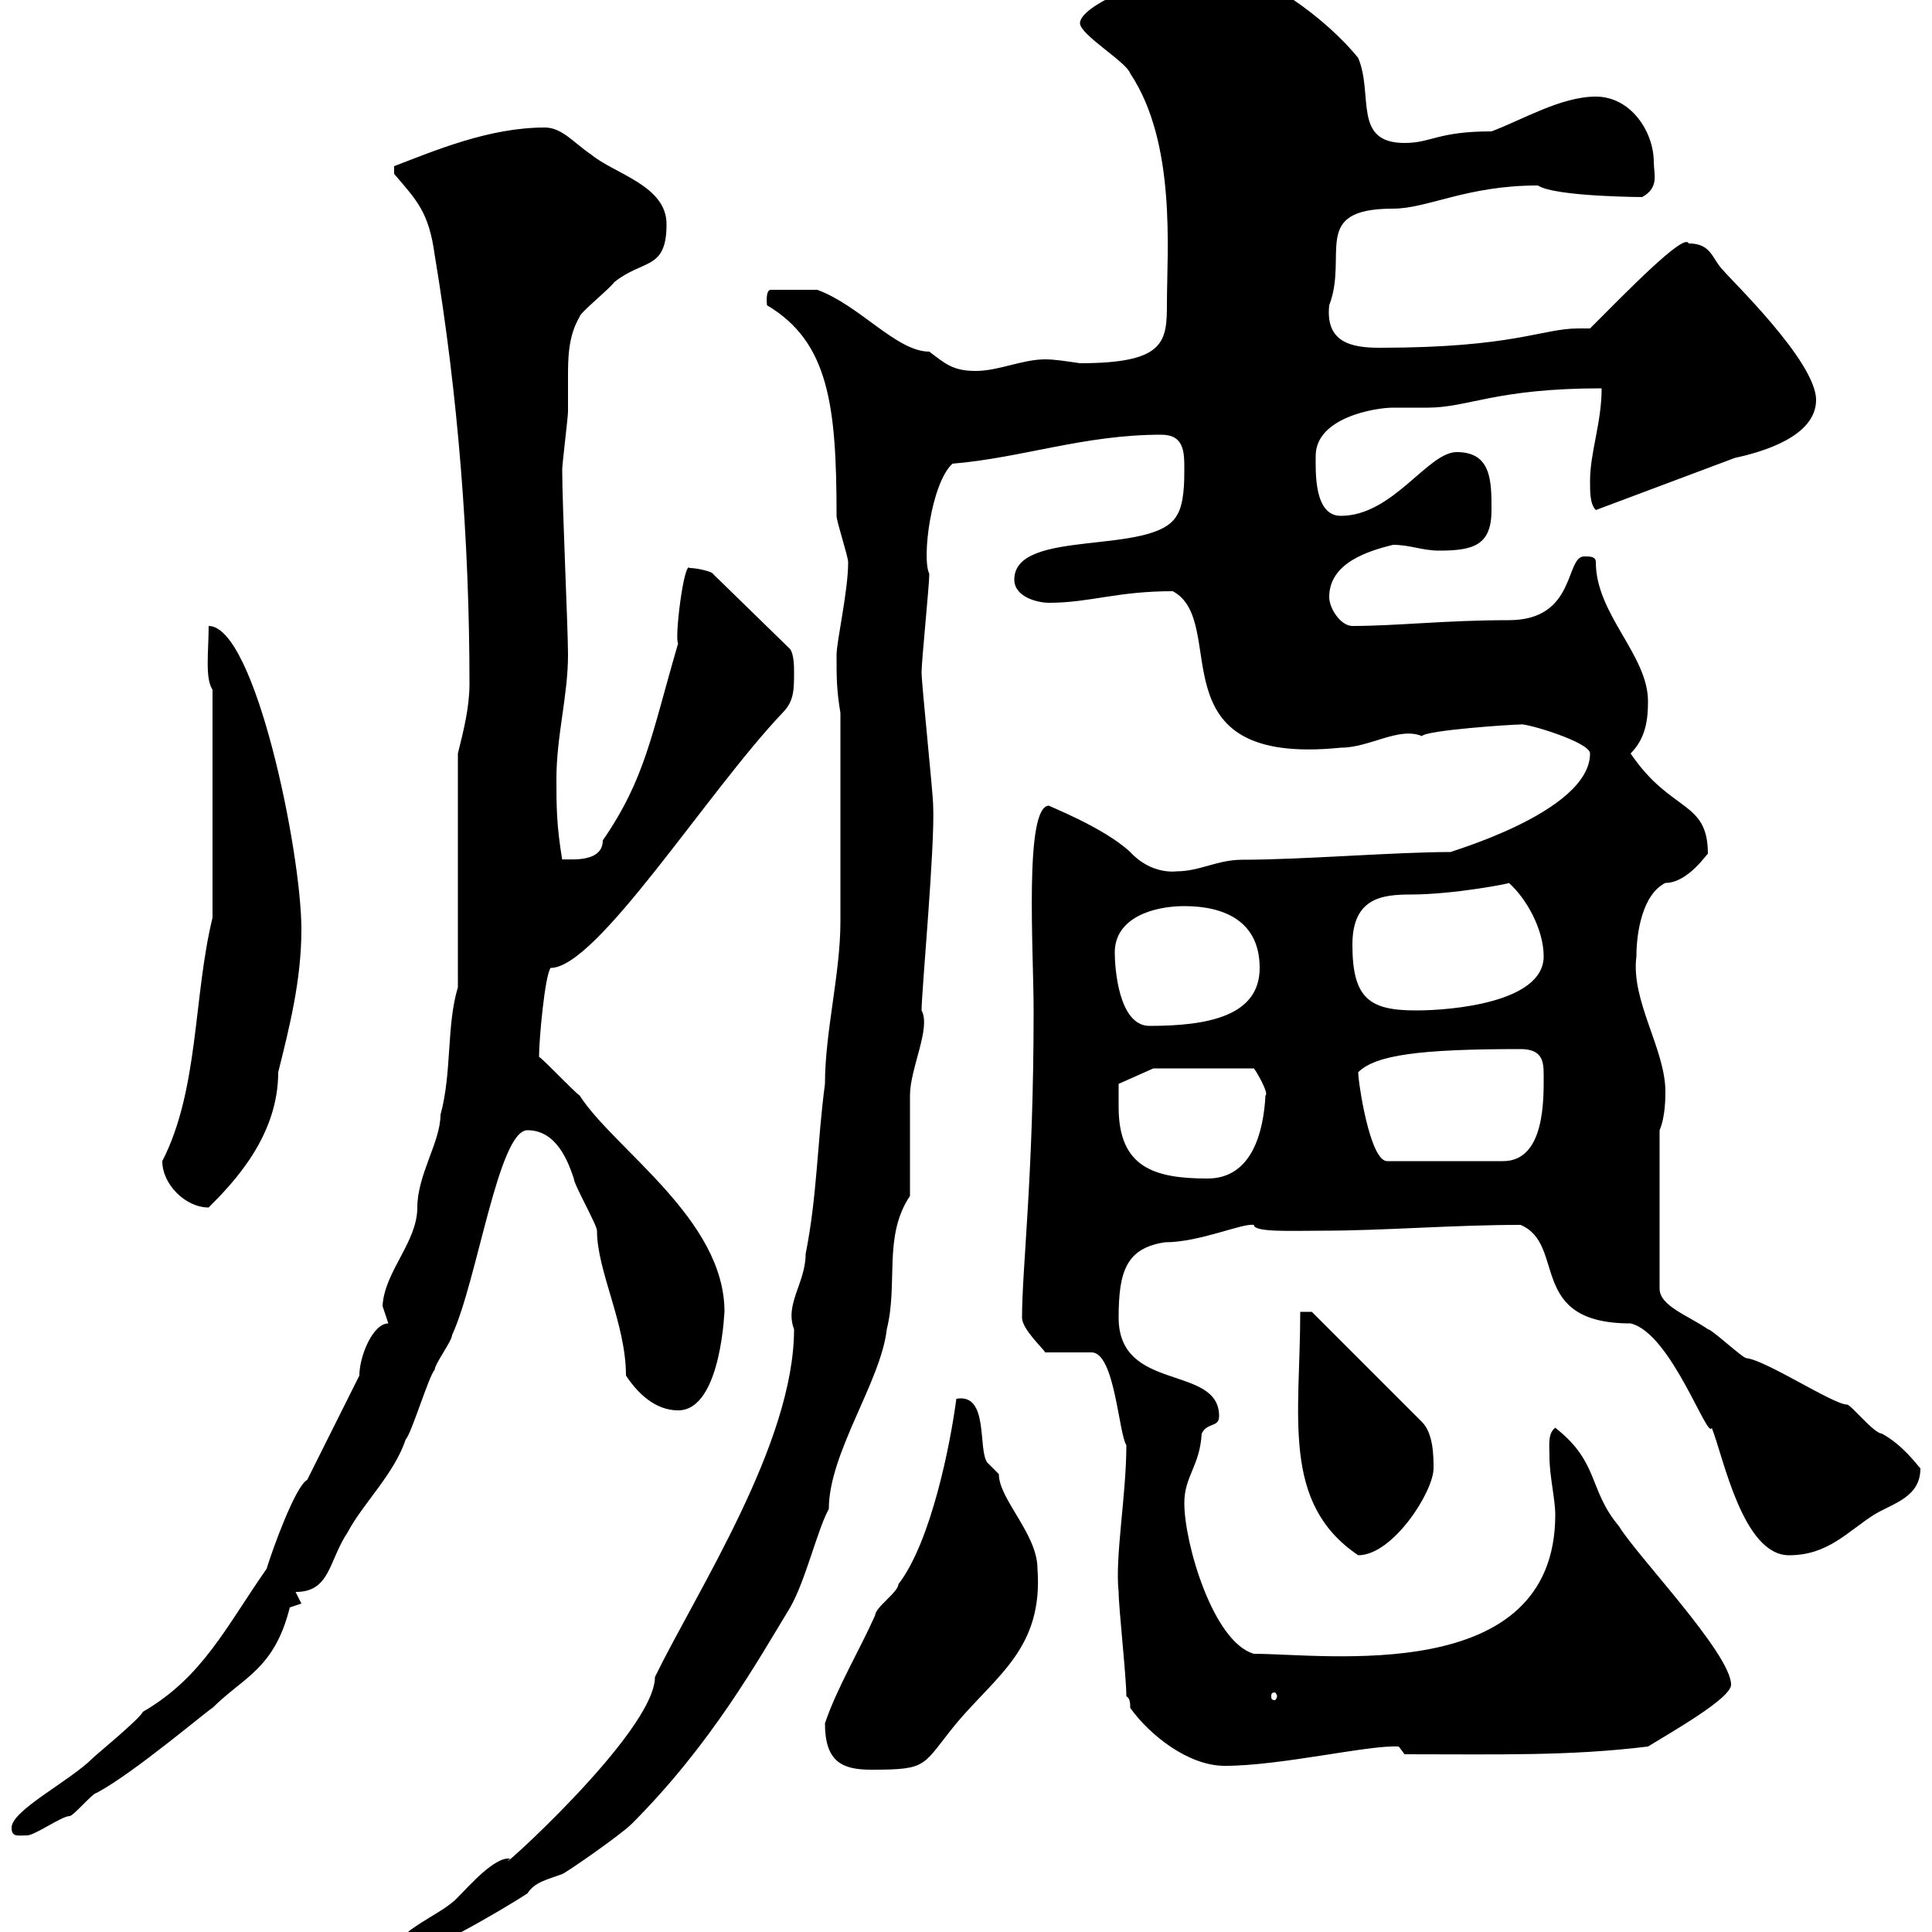 <svg xmlns="http://www.w3.org/2000/svg" xmlns:xlink="http://www.w3.org/1999/xlink" width="300" height="300"><path d="M130.50 143.10C130.50 151.20 128.10 160.20 128.10 168.30C126.90 177.30 126.90 185.70 125.10 194.70C125.10 199.20 121.80 202.50 123.30 206.40C123.30 224.10 108.30 246.90 101.70 260.40C101.70 269.10 75.60 292.20 79.20 288.60C76.80 288.30 72.90 292.80 71.10 294.60C68.40 297.60 60.30 300 60.30 304.80C63.90 304.80 78.30 296.40 81.90 294C83.10 292.20 84.90 291.90 87.30 291C87.60 291 96.30 285 98.10 283.20C110.40 270.90 117.60 258 122.70 249.60C125.10 245.40 126.90 237.60 128.70 234.30C128.70 225.60 136.80 214.50 137.70 206.40C139.50 199.20 137.10 192 141.30 185.70C141.30 183 141.30 173.10 141.30 170.10C141.30 165.90 144.60 159.60 143.10 156.90C143.10 153.90 145.20 131.40 144.90 125.10C144.90 123.30 143.10 106.20 143.10 104.40C143.10 102.60 144.30 90.90 144.30 89.10C143.10 86.70 144.60 75 147.90 72C158.70 71.10 168.30 67.50 180.30 67.50C183.90 67.50 183.90 70.20 183.90 72.90C183.90 74.70 183.90 78.30 182.70 80.10C179.10 86.40 157.50 81.90 157.50 90C157.50 92.70 161.10 93.60 162.90 93.60C169.20 93.60 173.40 91.80 182.10 91.80C191.10 96.60 178.80 119.10 208.20 116.10C212.70 116.10 217.20 112.80 220.80 114.30C221.40 113.40 234.60 112.50 236.10 112.50C236.70 112.20 246.90 115.20 246.90 117C246.90 126.30 223.80 132.60 225.30 132.30C216.60 132.30 202.20 133.50 192.90 133.50C189 133.50 186.30 135.30 182.70 135.30C182.70 135.30 178.80 135.90 175.50 132.30C171.30 128.40 162.60 125.10 162.90 125.10C159 125.10 160.50 147.60 160.50 156.90C160.50 182.70 158.70 196.80 158.70 204.60C158.70 206.40 162 209.40 162.30 210L169.50 210C173.10 210 173.70 222.60 174.90 224.40C174.90 232.20 173.10 241.80 173.70 247.20C173.70 249.60 174.90 260.40 174.90 263.40C175.50 263.70 175.50 264.60 175.50 265.20C178.50 269.40 184.50 274.20 190.20 274.20C198.90 274.20 212.70 270.90 217.20 271.20L218.10 272.40C232.80 272.40 243.60 272.70 255.90 271.20C259.80 268.80 268.80 263.70 268.80 261.60C268.80 256.80 254.10 241.50 251.40 237C246.60 231.30 248.40 227.10 241.50 221.70C240.30 222.60 240.60 224.40 240.60 226.20C240.60 229.20 241.50 232.80 241.50 235.20C241.50 261.90 205.80 256.80 194.70 256.80C188.40 255 183.90 239.70 183.90 233.40C183.90 229.20 186.30 227.70 186.60 222.60C187.50 220.80 189.30 221.70 189.30 219.90C189.30 211.80 173.70 216.30 173.70 204.60C173.70 197.40 174.90 193.80 180.90 192.90C186.30 192.90 192.90 189.90 194.70 190.20C194.70 191.40 200.70 191.10 205.50 191.10C214.80 191.10 225.60 190.20 236.10 190.20C243.30 193.20 237 205.50 253.20 205.50C259.50 207 265.20 223.80 265.80 221.70C267.60 226.20 270.60 241.50 277.80 241.50C283.80 241.50 286.80 237.90 291 235.20C294 233.40 298.20 232.50 298.20 228C297.60 227.40 295.50 224.40 292.20 222.60C291 222.60 287.40 218.10 286.80 218.10C284.70 218.10 274.20 211.20 271.20 210.90C270.60 210.90 265.80 206.40 265.20 206.40C262.20 204.30 257.70 202.80 257.70 200.10L257.70 175.50C258.60 173.40 258.60 170.40 258.60 169.50C258.60 162.90 253.20 155.40 254.10 148.50C254.10 144.90 255 138.90 258.60 137.10C262.20 137.10 265.20 132.30 265.20 132.60C265.20 124.20 259.50 126.30 253.20 117C255.60 114.60 255.90 111.60 255.90 108.90C255.90 101.70 247.80 95.40 247.80 87.30C247.80 86.40 246.90 86.40 246 86.40C243 86.40 244.80 96.30 234.30 96.30C224.40 96.30 216.90 97.20 210 97.20C208.20 97.20 206.40 94.50 206.40 92.70C206.40 87.30 212.70 85.50 216.30 84.60C219 84.60 220.80 85.50 223.50 85.50C228.90 85.50 231.60 84.60 231.60 79.20C231.60 74.70 231.60 70.20 226.20 70.20C221.70 70.20 216.30 80.10 208.20 80.10C204 80.10 204.30 73.20 204.30 70.80C204.30 64.80 213.60 63.30 216.30 63.30C218.10 63.30 219.90 63.30 221.70 63.30C228 63.30 232.20 60.30 248.70 60.30C248.70 65.70 246.90 70.20 246.90 74.70C246.90 76.50 246.90 78.30 247.80 79.20C255 76.50 262.20 73.80 269.40 71.10C273.60 70.20 282 67.80 282 62.10C282 56.10 268.50 43.20 267.60 42C265.80 40.20 265.80 37.80 262.20 37.80C261.60 36 252.30 45.60 246.90 51C246 51 245.40 51 245.10 51C239.40 51 235.20 54 214.20 54C209.70 54 205.80 53.10 206.40 47.40C209.40 39.60 203.40 32.40 216.30 32.40C221.70 32.40 227.70 28.80 238.80 28.80C241.50 30.60 255.90 30.60 255 30.60C257.70 29.10 256.80 27 256.80 25.20C256.80 20.40 253.20 15 247.80 15C242.40 15 236.40 18.60 231.60 20.40C223.20 20.40 222.30 22.20 218.10 22.20C210 22.20 213.30 14.70 210.90 9C206.10 3 195.60-4.80 189.30-4.80C180.90-4.80 167.70 0.60 167.70 3.60C167.70 5.40 174.90 9.60 175.50 11.40C182.70 22.20 181.20 39 181.20 47.10C181.20 53.10 180.90 56.40 167.70 56.40C165.60 56.10 163.80 55.80 162.30 55.80C158.70 55.80 155.10 57.60 151.50 57.60C147.90 57.60 146.70 56.40 144.30 54.60C139.20 54.60 133.50 47.40 126.90 45L119.70 45C118.80 45 119.10 47.40 119.10 47.40C128.70 53.10 129.90 63 129.90 80.10C129.90 81 131.70 86.40 131.70 87.30C131.70 91.80 129.90 99.60 129.90 101.70C129.90 105.30 129.90 107.10 130.50 110.70ZM1.80 283.80C1.80 285.30 2.70 285 4.20 285C5.40 285 9.60 282 10.80 282C11.40 282 14.40 278.40 15 278.40C20.70 275.40 32.70 265.20 33 265.20C37.80 260.40 42.60 259.20 45 249.60C45 249.60 46.80 249 46.80 249C46.80 249 45.90 247.20 45.90 247.20C51.30 247.20 51 242.40 54 237.90C56.40 233.40 61.20 228.90 63 223.50C63.90 222.60 66.60 213.60 67.50 212.70C67.50 211.80 70.20 208.20 70.20 207.30C74.10 198.90 77.40 175.50 81.90 175.50C86.40 175.50 88.20 180.30 89.10 183C89.10 183.90 92.70 190.20 92.70 191.10C92.70 197.40 97.20 205.50 97.20 213.60C99 216.30 101.70 219 105.30 219C112.20 219 112.50 202.50 112.50 203.70C112.50 189.30 95.40 178.50 90 170.10C89.10 169.50 84.60 164.70 83.70 164.10C83.70 161.40 84.60 151.50 85.50 150.30C92.70 150.30 109.80 123 121.50 110.70C123.30 108.90 123.30 107.10 123.30 104.40C123.30 103.50 123.30 101.70 122.70 100.80L110.70 89.10C110.70 88.80 108.30 88.20 107.10 88.20C106.20 87 104.70 99.30 105.30 99.90C101.10 114.30 100.20 120.90 93.60 130.50C93.60 134.40 87.30 133.20 87.30 133.50C86.40 128.10 86.40 125.10 86.40 120.90C86.40 114.30 88.20 108 88.20 101.70C88.20 97.50 87.30 78.60 87.30 72.90C87.30 72 88.20 64.80 88.20 63.90C88.20 62.10 88.20 60.30 88.20 58.50C88.20 55.80 88.20 52.20 90 49.20C90 48.60 94.50 45 95.40 43.80C99.90 40.20 103.50 42 103.50 34.80C103.50 28.80 95.40 27 91.80 24C89.10 22.20 87.30 19.80 84.60 19.80C75.90 19.80 67.50 23.40 61.20 25.80C61.20 27 61.20 27 61.20 27C64.80 31.20 66.60 33 67.50 39.60C71.10 61.20 72.90 83.70 72.90 106.20C72.90 109.80 72 113.40 71.10 117L71.10 153.30C69.30 159.30 70.20 166.50 68.40 173.10C68.40 177.30 64.80 182.40 64.80 187.50C64.80 192.90 59.70 197.40 59.40 202.80C59.40 202.80 60.30 205.50 60.30 205.50C57.90 205.50 55.80 210.60 55.80 213.60L47.70 229.80C45.90 230.70 42.30 240.60 41.40 243.60C35.10 252.60 31.50 260.40 22.20 265.80C21.60 267 15 272.40 14.40 273C10.80 276.60 1.80 281.10 1.80 283.80ZM128.10 267.60C128.10 273.60 130.80 274.80 135.30 274.80C144.30 274.80 143.10 274.20 148.50 267.60C154.80 260.10 162 255.90 161.10 243.60C161.10 238.20 155.10 232.80 155.10 228.90C155.10 228.90 153.30 227.10 153.30 227.10C151.80 225 153.60 216.30 148.50 217.20C147.60 224.10 144.60 239.40 139.50 246C139.50 247.20 135.90 249.60 135.90 250.80C133.50 256.20 129.90 262.20 128.10 267.60ZM198.30 263.40C198.30 263.70 198 264 198 264C197.40 264 197.40 263.70 197.40 263.40C197.40 263.10 197.40 262.80 198 262.80C198 262.80 198.30 263.10 198.30 263.40ZM201.90 203.70C201.90 219.90 198.90 233.40 210.90 241.50C216.30 241.50 222.60 231.60 222.60 228C222.60 226.20 222.60 222.60 220.80 220.80L203.70 203.70ZM25.20 180.30C25.20 183.90 28.80 187.50 32.40 187.50C36.30 183.60 43.20 176.40 43.20 166.50C45 159.30 46.80 152.10 46.80 144.30C46.80 132.30 39.60 97.20 32.40 97.20C32.40 101.10 31.80 105.30 33 107.10L33 142.50C30 154.80 30.90 169.20 25.20 180.30ZM173.70 171.90C173.70 171.30 173.70 168.30 173.70 168.30L179.10 165.90L194.70 165.90C195 166.20 197.10 169.80 196.50 170.10C196.20 175.80 194.40 183 187.50 183C179.10 183 173.70 181.20 173.70 171.90ZM210.90 166.50C213.60 163.80 220.50 162.90 236.10 162.90C239.40 162.90 239.70 164.70 239.70 166.80C239.70 170.40 240 180.30 233.40 180.30L215.40 180.30C212.70 180.30 210.90 168 210.90 166.50ZM173.10 147.90C173.10 142.50 179.10 140.70 183.90 140.70C190.20 140.70 195.60 143.10 195.60 150.30C195.60 157.80 187.50 159.30 178.50 159.30C173.70 159.30 173.10 150.30 173.10 147.90ZM210 146.70C210 139.50 214.50 138.90 219 138.90C225.90 138.90 234.90 137.10 234.30 137.10C237 139.50 239.70 144.30 239.70 148.50C239.70 155.70 225.30 156.90 219.90 156.90C212.70 156.90 210 155.10 210 146.70Z"/></svg>